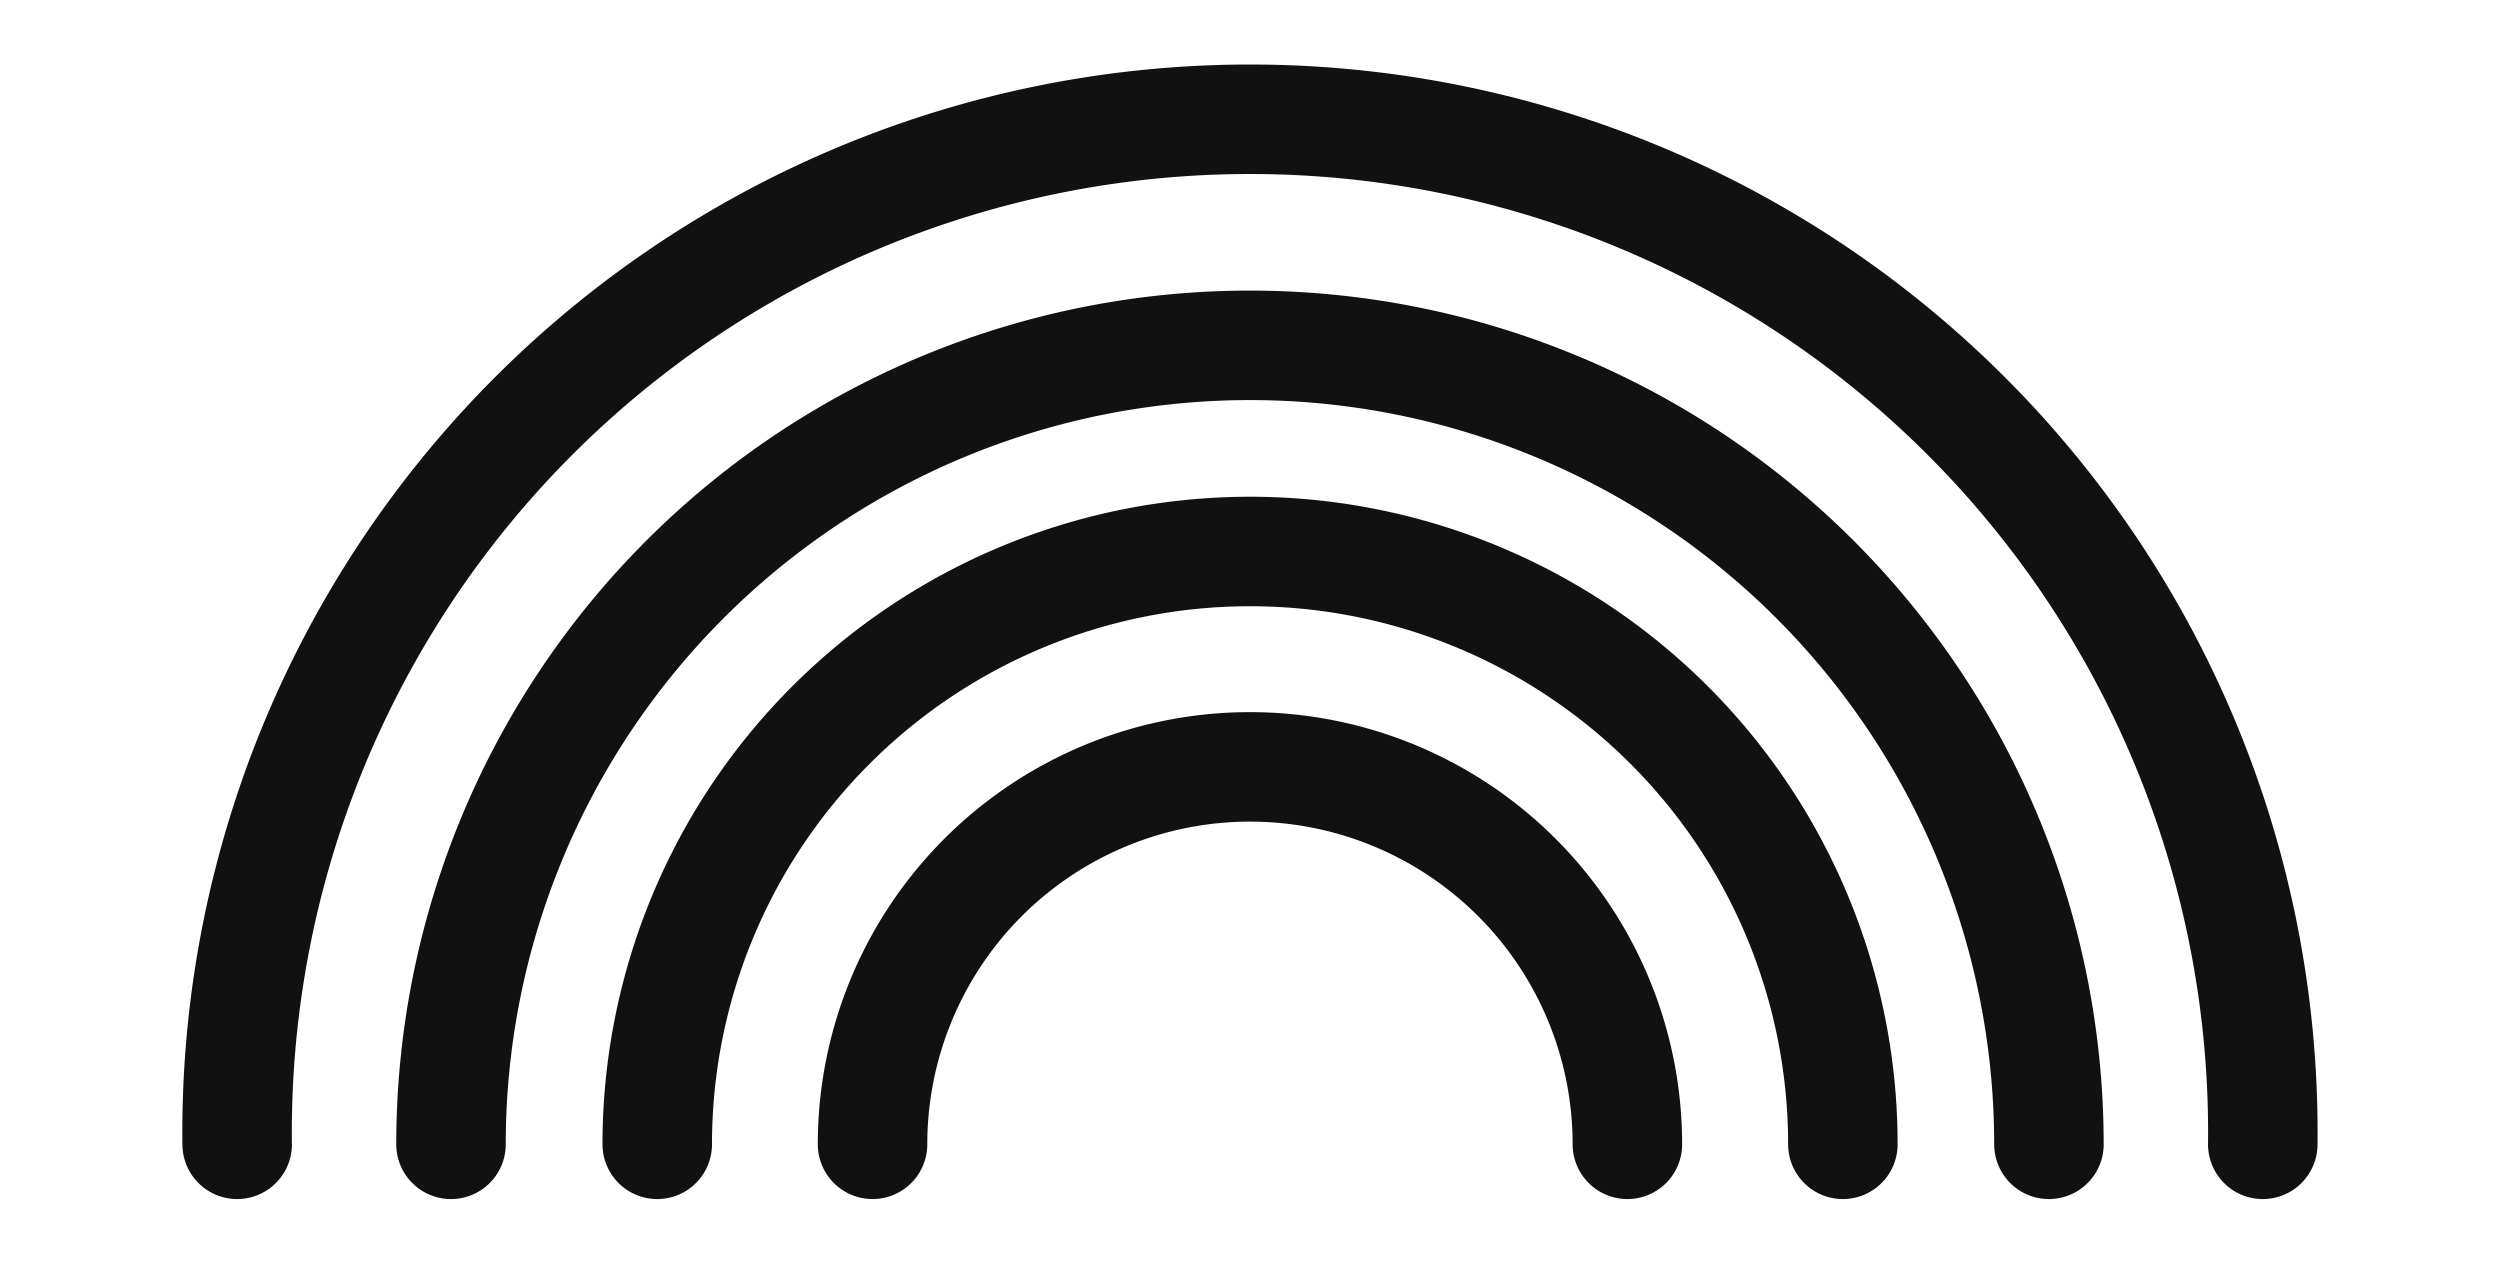 <svg xmlns="http://www.w3.org/2000/svg" xmlns:xlink="http://www.w3.org/1999/xlink" width="68.498" height="34.954" viewBox="0 0 68.498 34.954">
  <defs>
    <clipPath id="clip-path">
      <rect id="Rectangle_57" data-name="Rectangle 57" width="68.498" height="34.954" fill="none"/>
    </clipPath>
  </defs>
  <g id="Group_106" data-name="Group 106" clip-path="url(#clip-path)">
    <path id="Path_89" data-name="Path 89" d="M1.5,29.252a27.752,27.752,0,1,1,55.5,0" transform="translate(4.998 2.101)" fill="none" stroke="#111" stroke-linecap="round" stroke-miterlimit="10" stroke-width="3"/>
    <path id="Path_90" data-name="Path 90" d="M16.566,38.457a21.891,21.891,0,1,1,43.782,0" transform="translate(-4.209 -7.104)" fill="none" stroke="#111" stroke-linecap="round" stroke-miterlimit="10" stroke-width="3"/>
    <path id="Path_91" data-name="Path 91" d="M31.086,47.329a16.242,16.242,0,1,1,32.485,0" transform="translate(-13.078 -15.976)" fill="none" stroke="#111" stroke-linecap="round" stroke-miterlimit="10" stroke-width="3"/>
    <path id="Path_92" data-name="Path 92" d="M31.086,41.427a10.341,10.341,0,1,1,20.682,0" transform="translate(-7.179 -10.074)" fill="none" stroke="#111" stroke-linecap="round" stroke-miterlimit="10" stroke-width="3"/>
  </g>
</svg>
